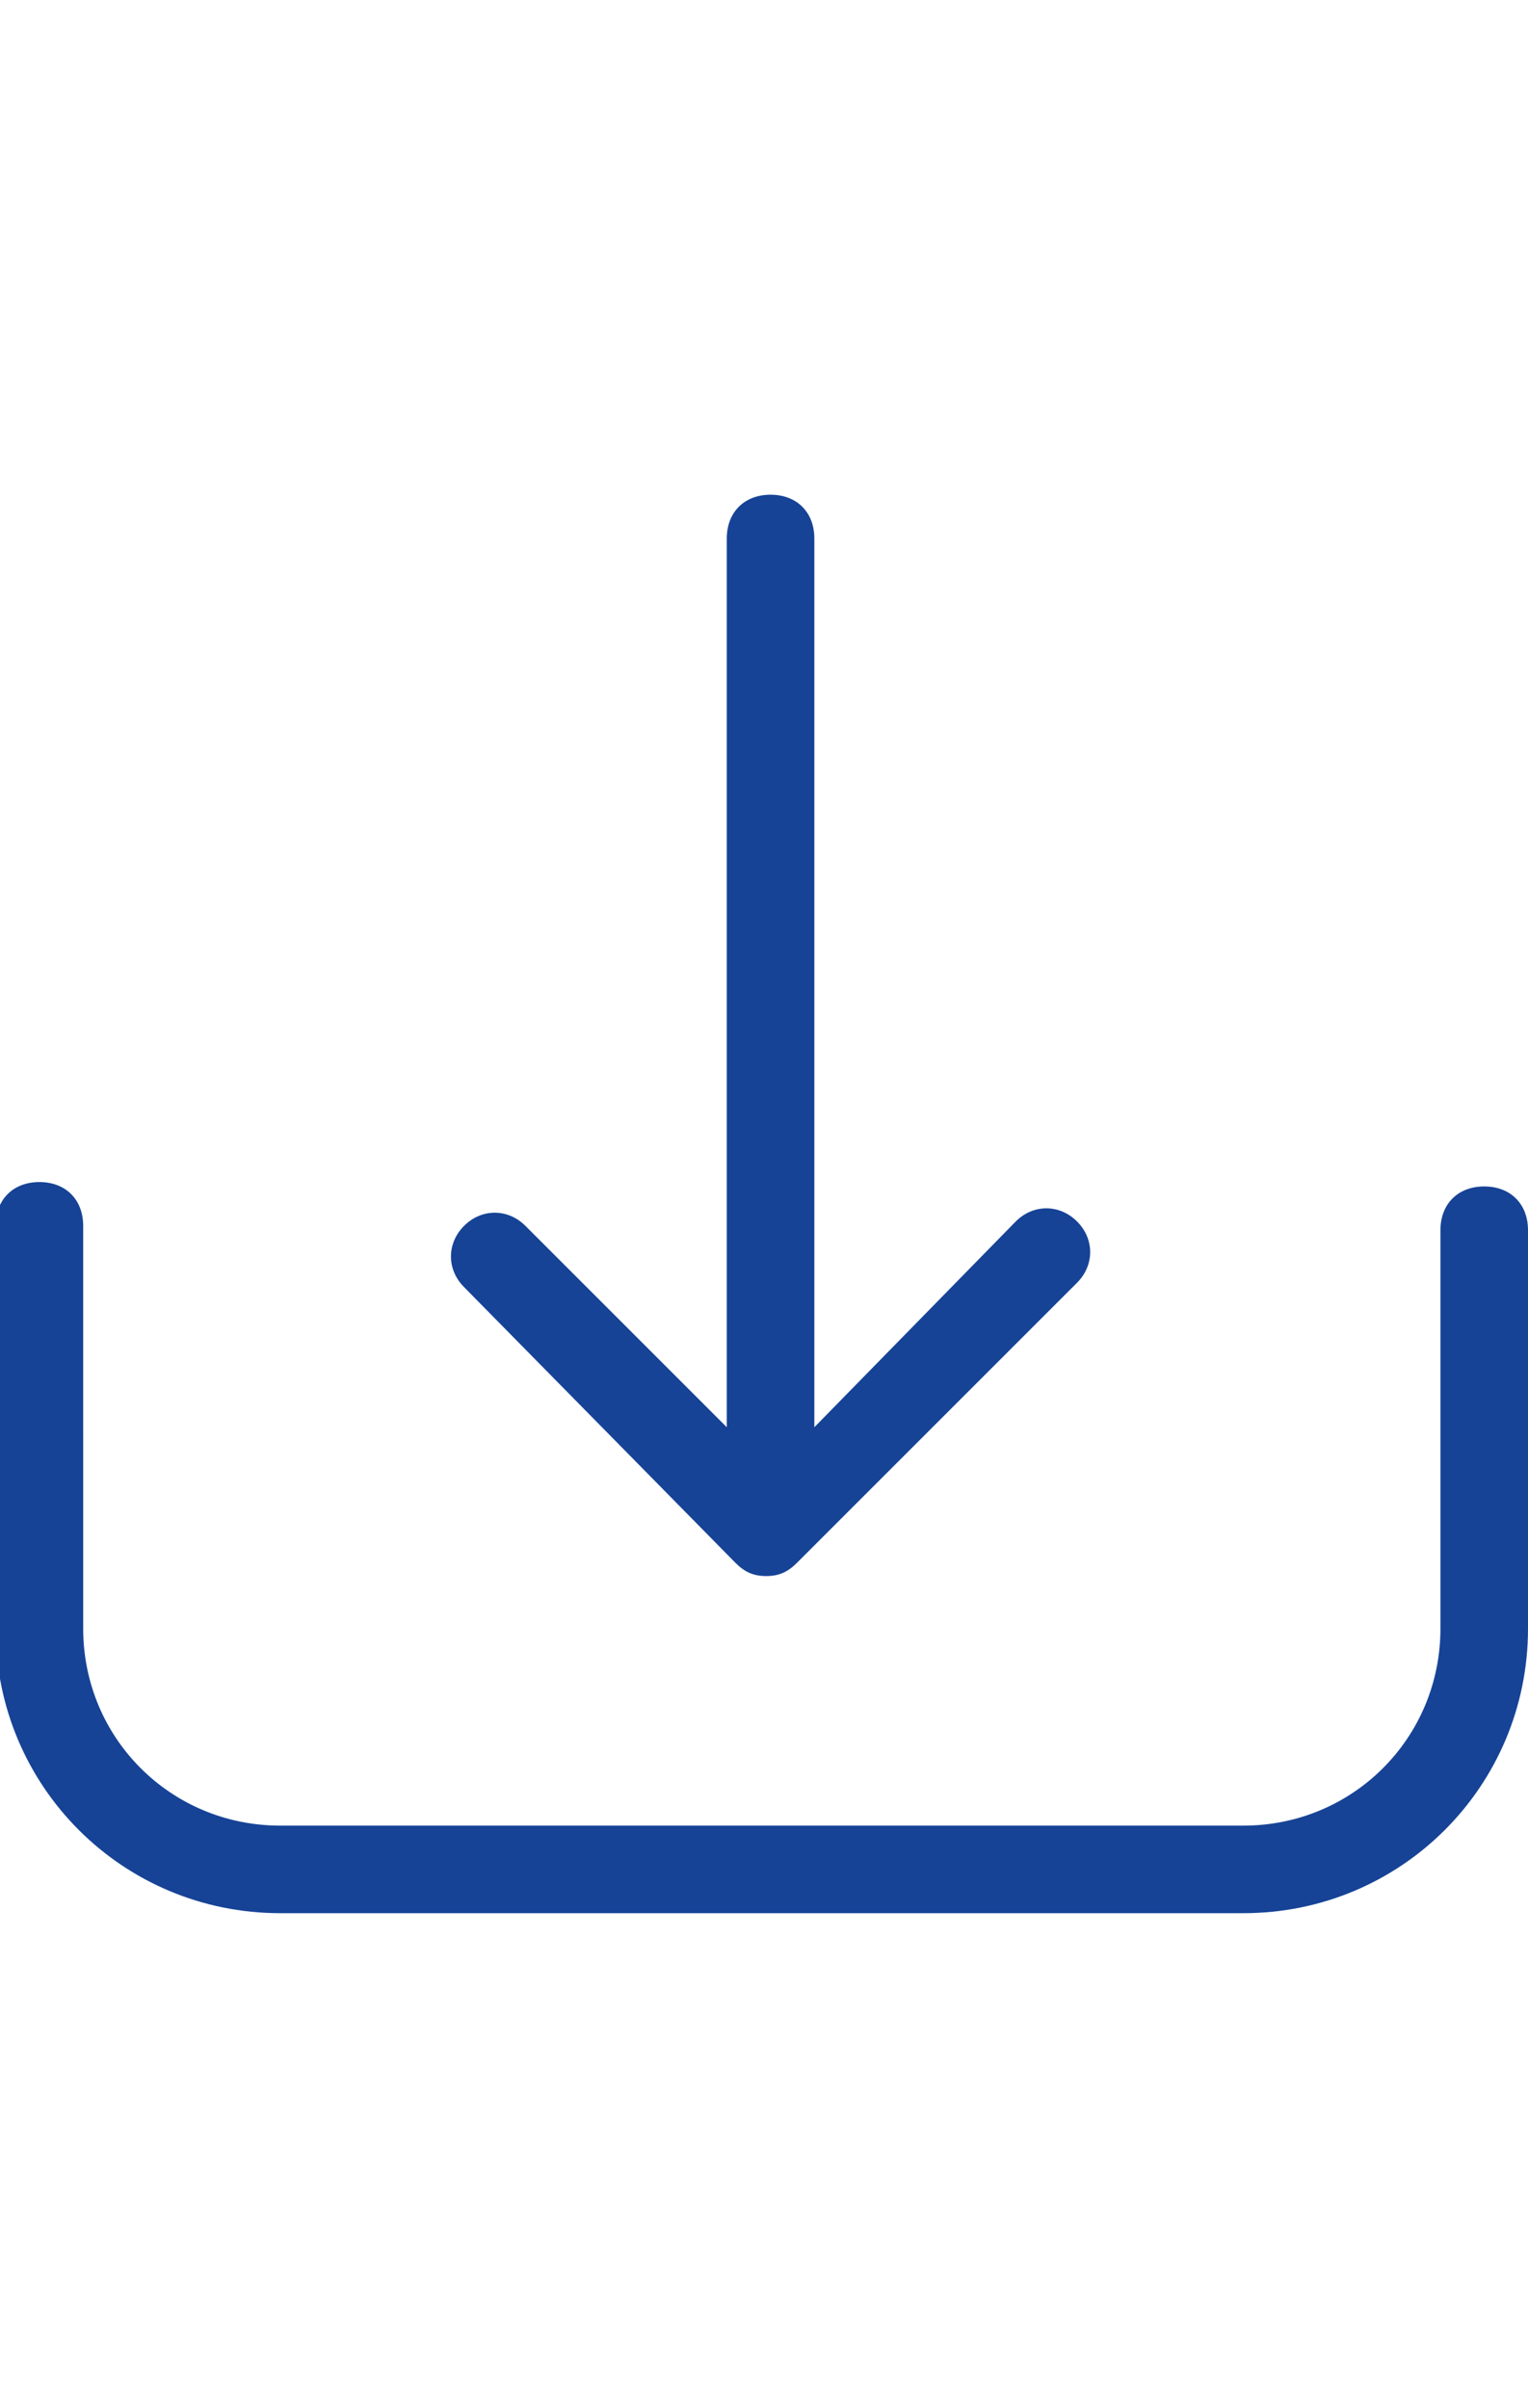 <?xml version="1.0" encoding="utf-8"?>
<!-- Generator: Adobe Illustrator 23.1.1, SVG Export Plug-In . SVG Version: 6.00 Build 0)  -->
<svg version="1.1" id="Layer_1" xmlns="http://www.w3.org/2000/svg" xmlns:xlink="http://www.w3.org/1999/xlink" x="0px" y="0px"
	 viewBox="0 0 34.9 55" style="enable-background:new 0 0 34.9 55;" xml:space="preserve">
<style type="text/css">
	.st0{fill:#164396;}
</style>
<g transform="translate(0 -17.25)">
	<g transform="translate(0 17.25)">
		<path class="st0" d="M33.9,27.1c-0.6,0-1,0.4-1,1v9.1c0,2.5-2,4.5-4.5,4.5h-22c-2.5,0-4.5-2-4.5-4.5V28c0-0.6-0.4-1-1-1
			s-1,0.4-1,1v9.2c0,3.6,2.9,6.5,6.5,6.5h22c3.6,0,6.5-2.9,6.5-6.5v-9.1C34.9,27.5,34.5,27.1,33.9,27.1z"/>
		<path class="st0" d="M16.8,35.7c0.2,0.2,0.4,0.3,0.7,0.3c0.3,0,0.5-0.1,0.7-0.3l6.4-6.4c0.4-0.4,0.4-1,0-1.4s-1-0.4-1.4,0
			l-4.6,4.7V12.3c0-0.6-0.4-1-1-1s-1,0.4-1,1v20.3L12,28c-0.4-0.4-1-0.4-1.4,0s-0.4,1,0,1.4L16.8,35.7z"/>
	</g>
</g>
</svg>

